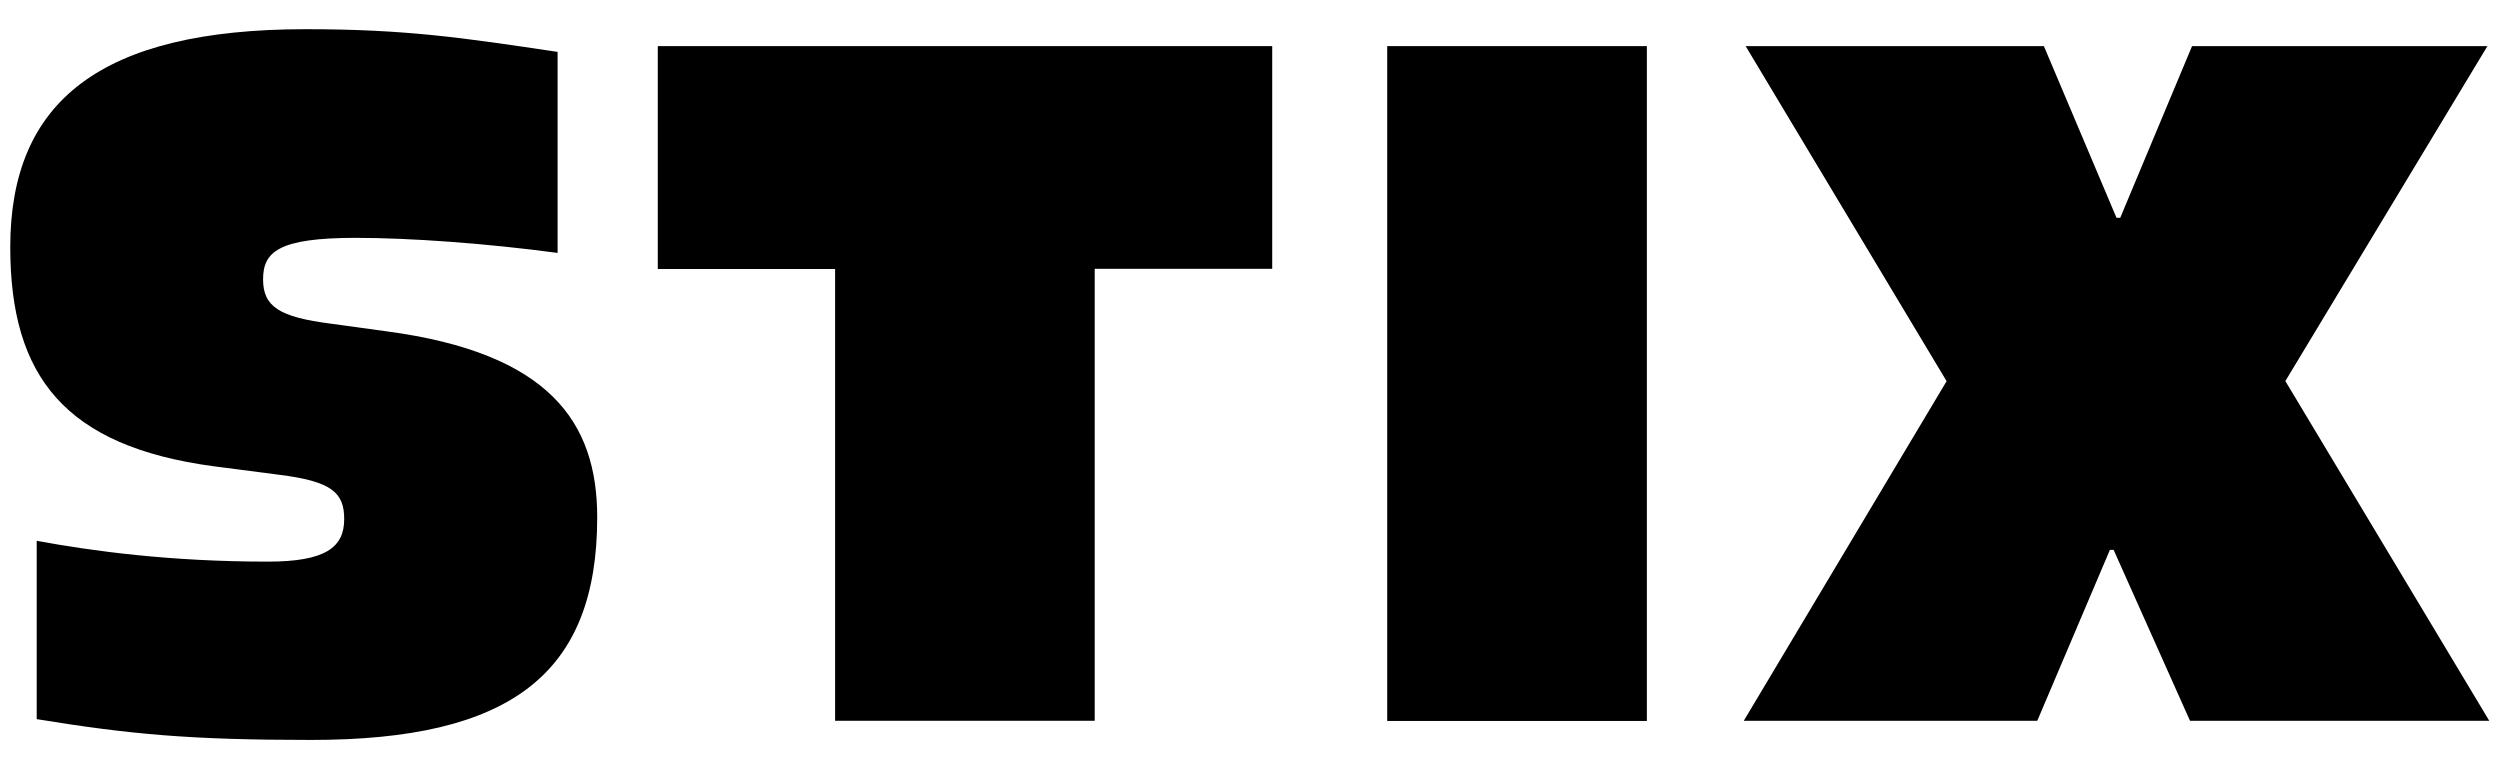 <svg width="78" height="24" viewBox="0 0 78 24" fill="none" xmlns="http://www.w3.org/2000/svg">
<path d="M1.145 22.436V16.873C2.883 17.195 5.324 17.523 8.356 17.523C10.153 17.523 10.739 17.079 10.739 16.197C10.739 15.373 10.359 15.018 8.704 14.812L6.669 14.548C2.027 13.924 0.32 11.748 0.32 7.71C0.32 3.152 3.147 0.911 9.535 0.911C12.658 0.911 14.422 1.175 17.397 1.619V7.891C15.188 7.595 12.806 7.421 11.093 7.421C8.678 7.421 8.208 7.865 8.208 8.715C8.208 9.565 8.711 9.893 10.327 10.099L12.065 10.338C17.133 11.014 18.633 13.164 18.633 16.139C18.633 21.058 15.897 23.086 9.709 23.086C5.942 23.086 4.055 22.912 1.138 22.436H1.145Z" fill="black"/>
<path d="M26.061 8.393H20.523V1.439H39.693V8.387H34.155V22.488H26.055V8.393H26.061Z" fill="black"/>
<path d="M43.281 1.439H51.382V22.494H43.281V1.439Z" fill="black"/>
<path d="M60.736 11.896L54.464 1.439H63.769L66.035 6.796H66.151L68.392 1.439H77.607L71.303 11.889L77.665 22.488H68.328L65.945 17.156H65.829L63.563 22.488H54.406L60.736 11.889V11.896Z" fill="black"/>
</svg>
